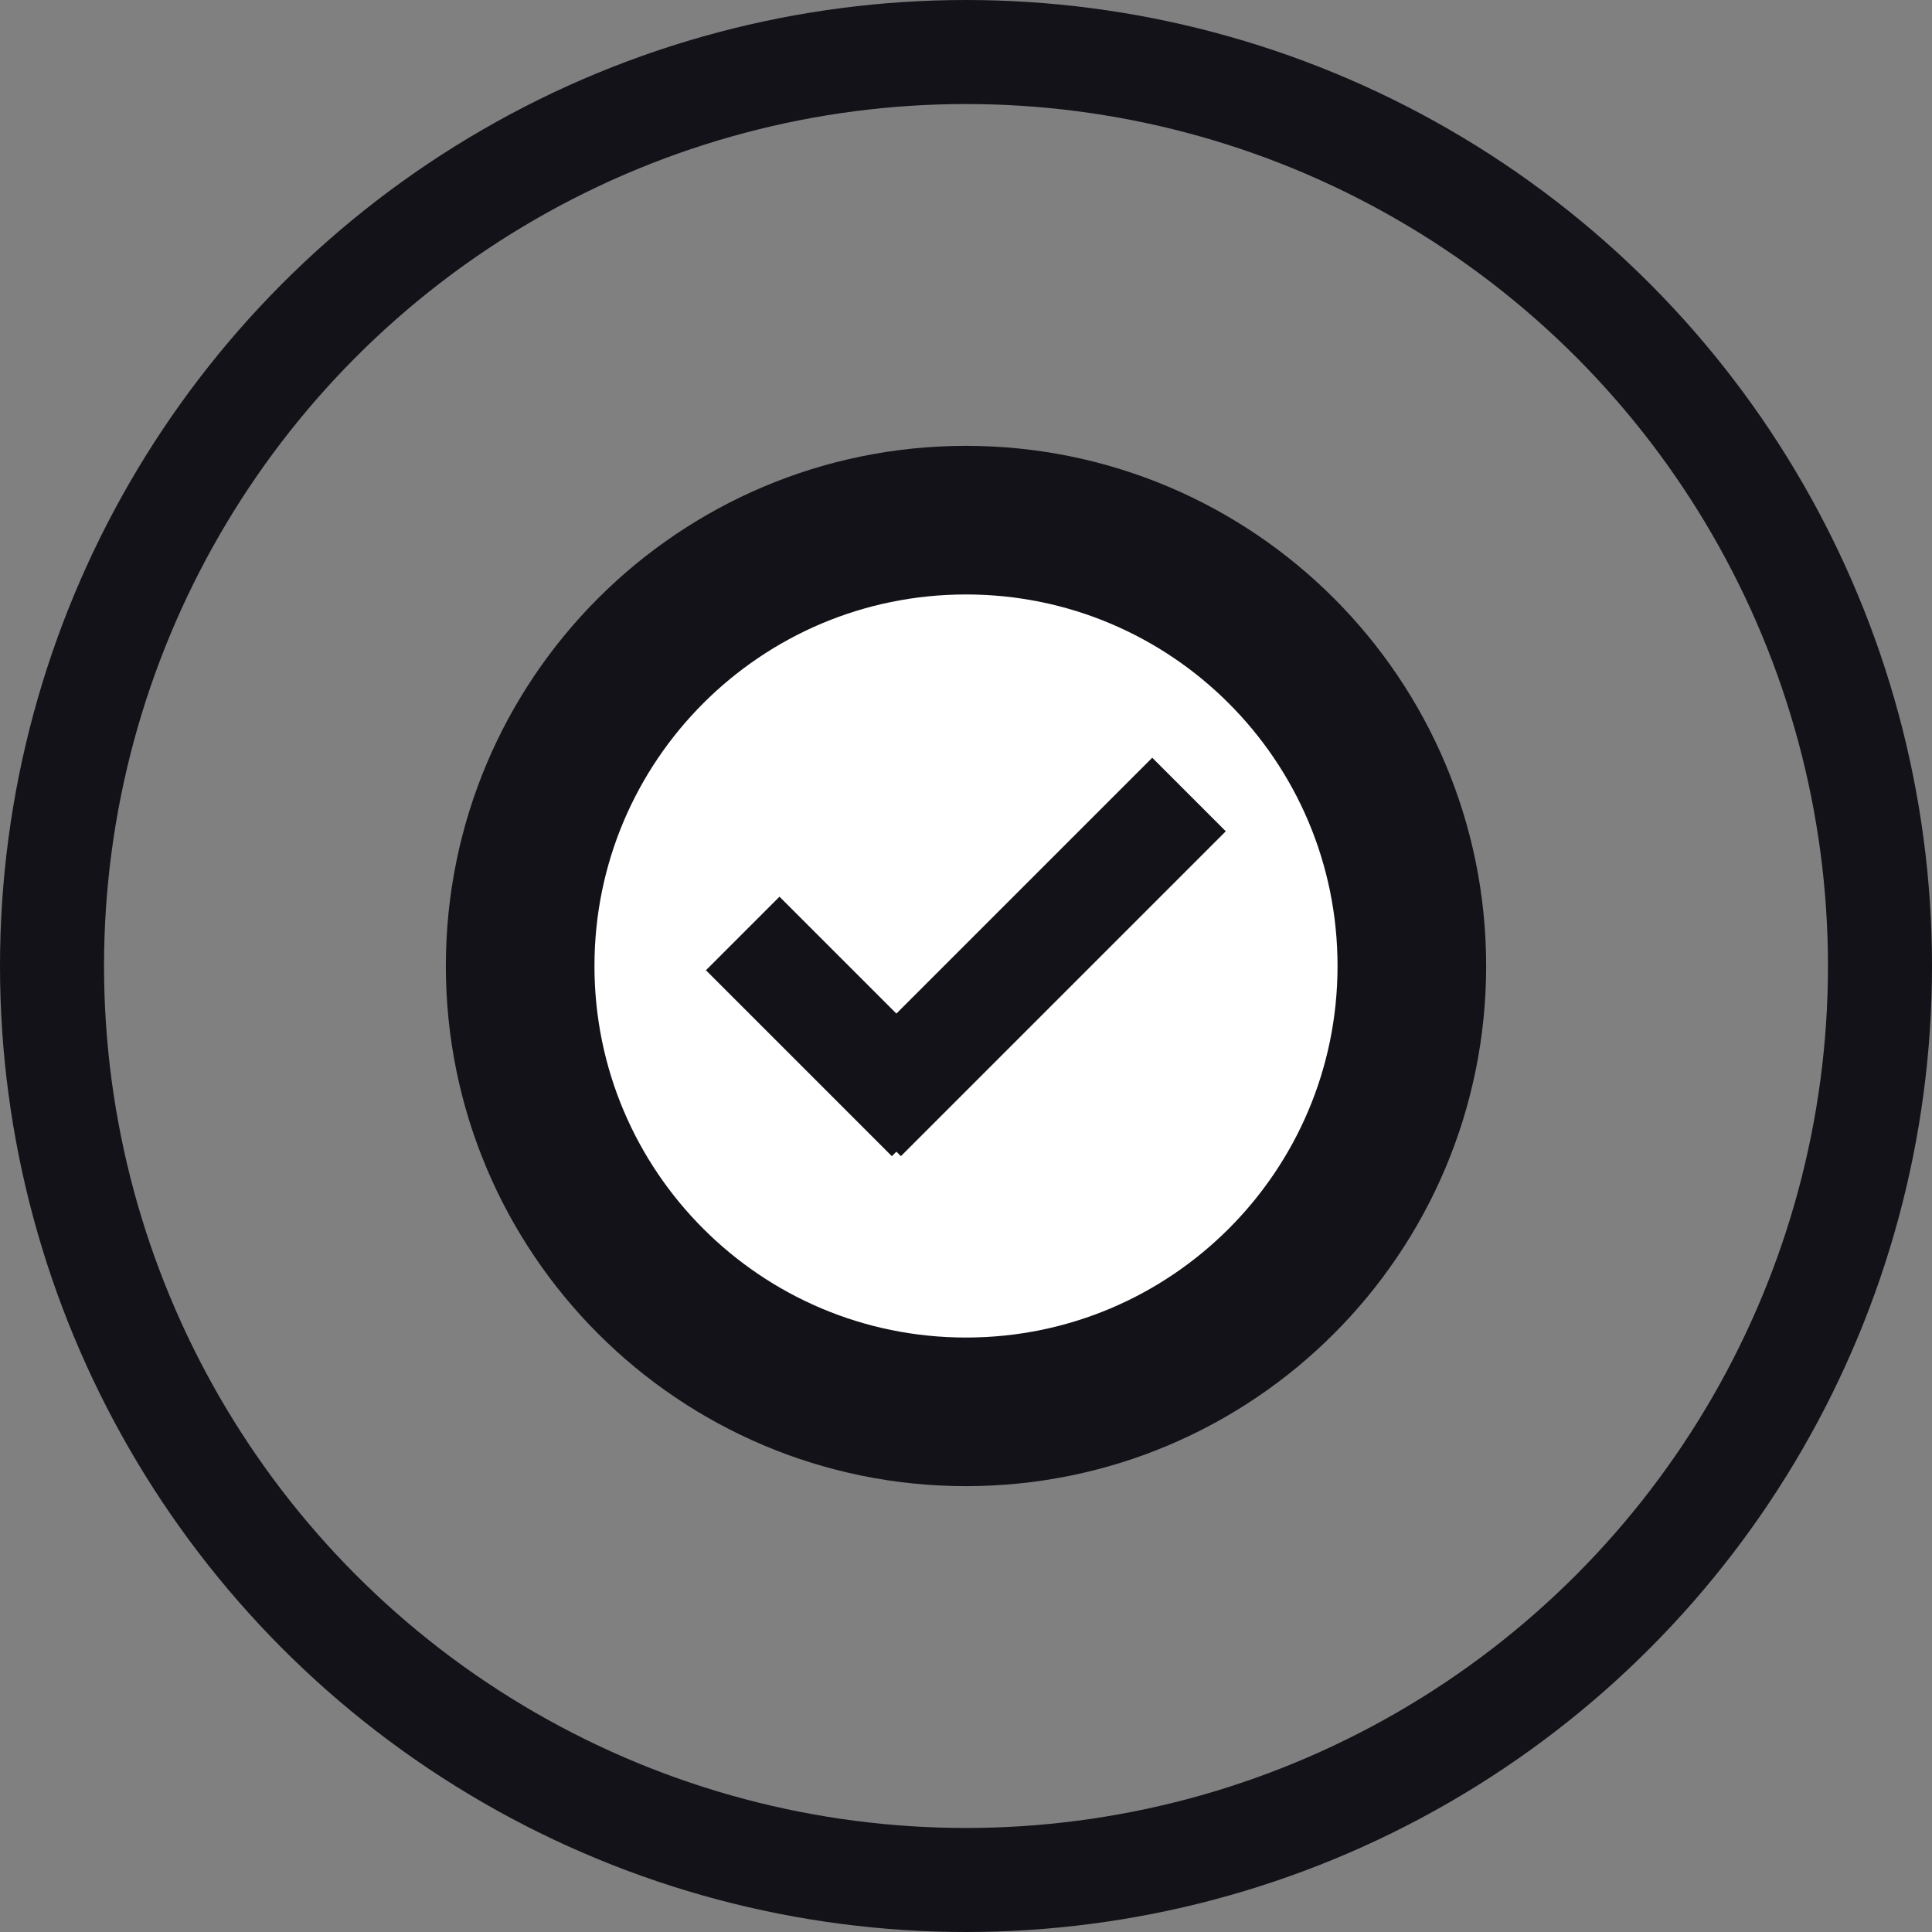 <svg width="26" height="26" viewBox="0 0 26 26" fill="none" xmlns="http://www.w3.org/2000/svg">
<rect x="0" y="0" width="26" height="26" fill="#808080" stroke="none"/>
<circle cx="13" cy="13" r="12.3" stroke="#131218" stroke-width="1.4"/>
<path d="M19 13C19 16.314 16.314 19 13 19C9.686 19 7 16.314 7 13C7 9.686 9.686 7 13 7C16.314 7 19 9.686 19 13Z" fill="white" stroke="#131218" stroke-width="2"/>
<rect x="9.5" y="13.057" width="1.4" height="3.539" transform="rotate(-45 9.5 13.057)" fill="#131218"/>
<rect width="1.4" height="6.184" transform="matrix(-0.707 -0.707 -0.707 0.707 16.496 11.187)" fill="#131218"/>
</svg>
